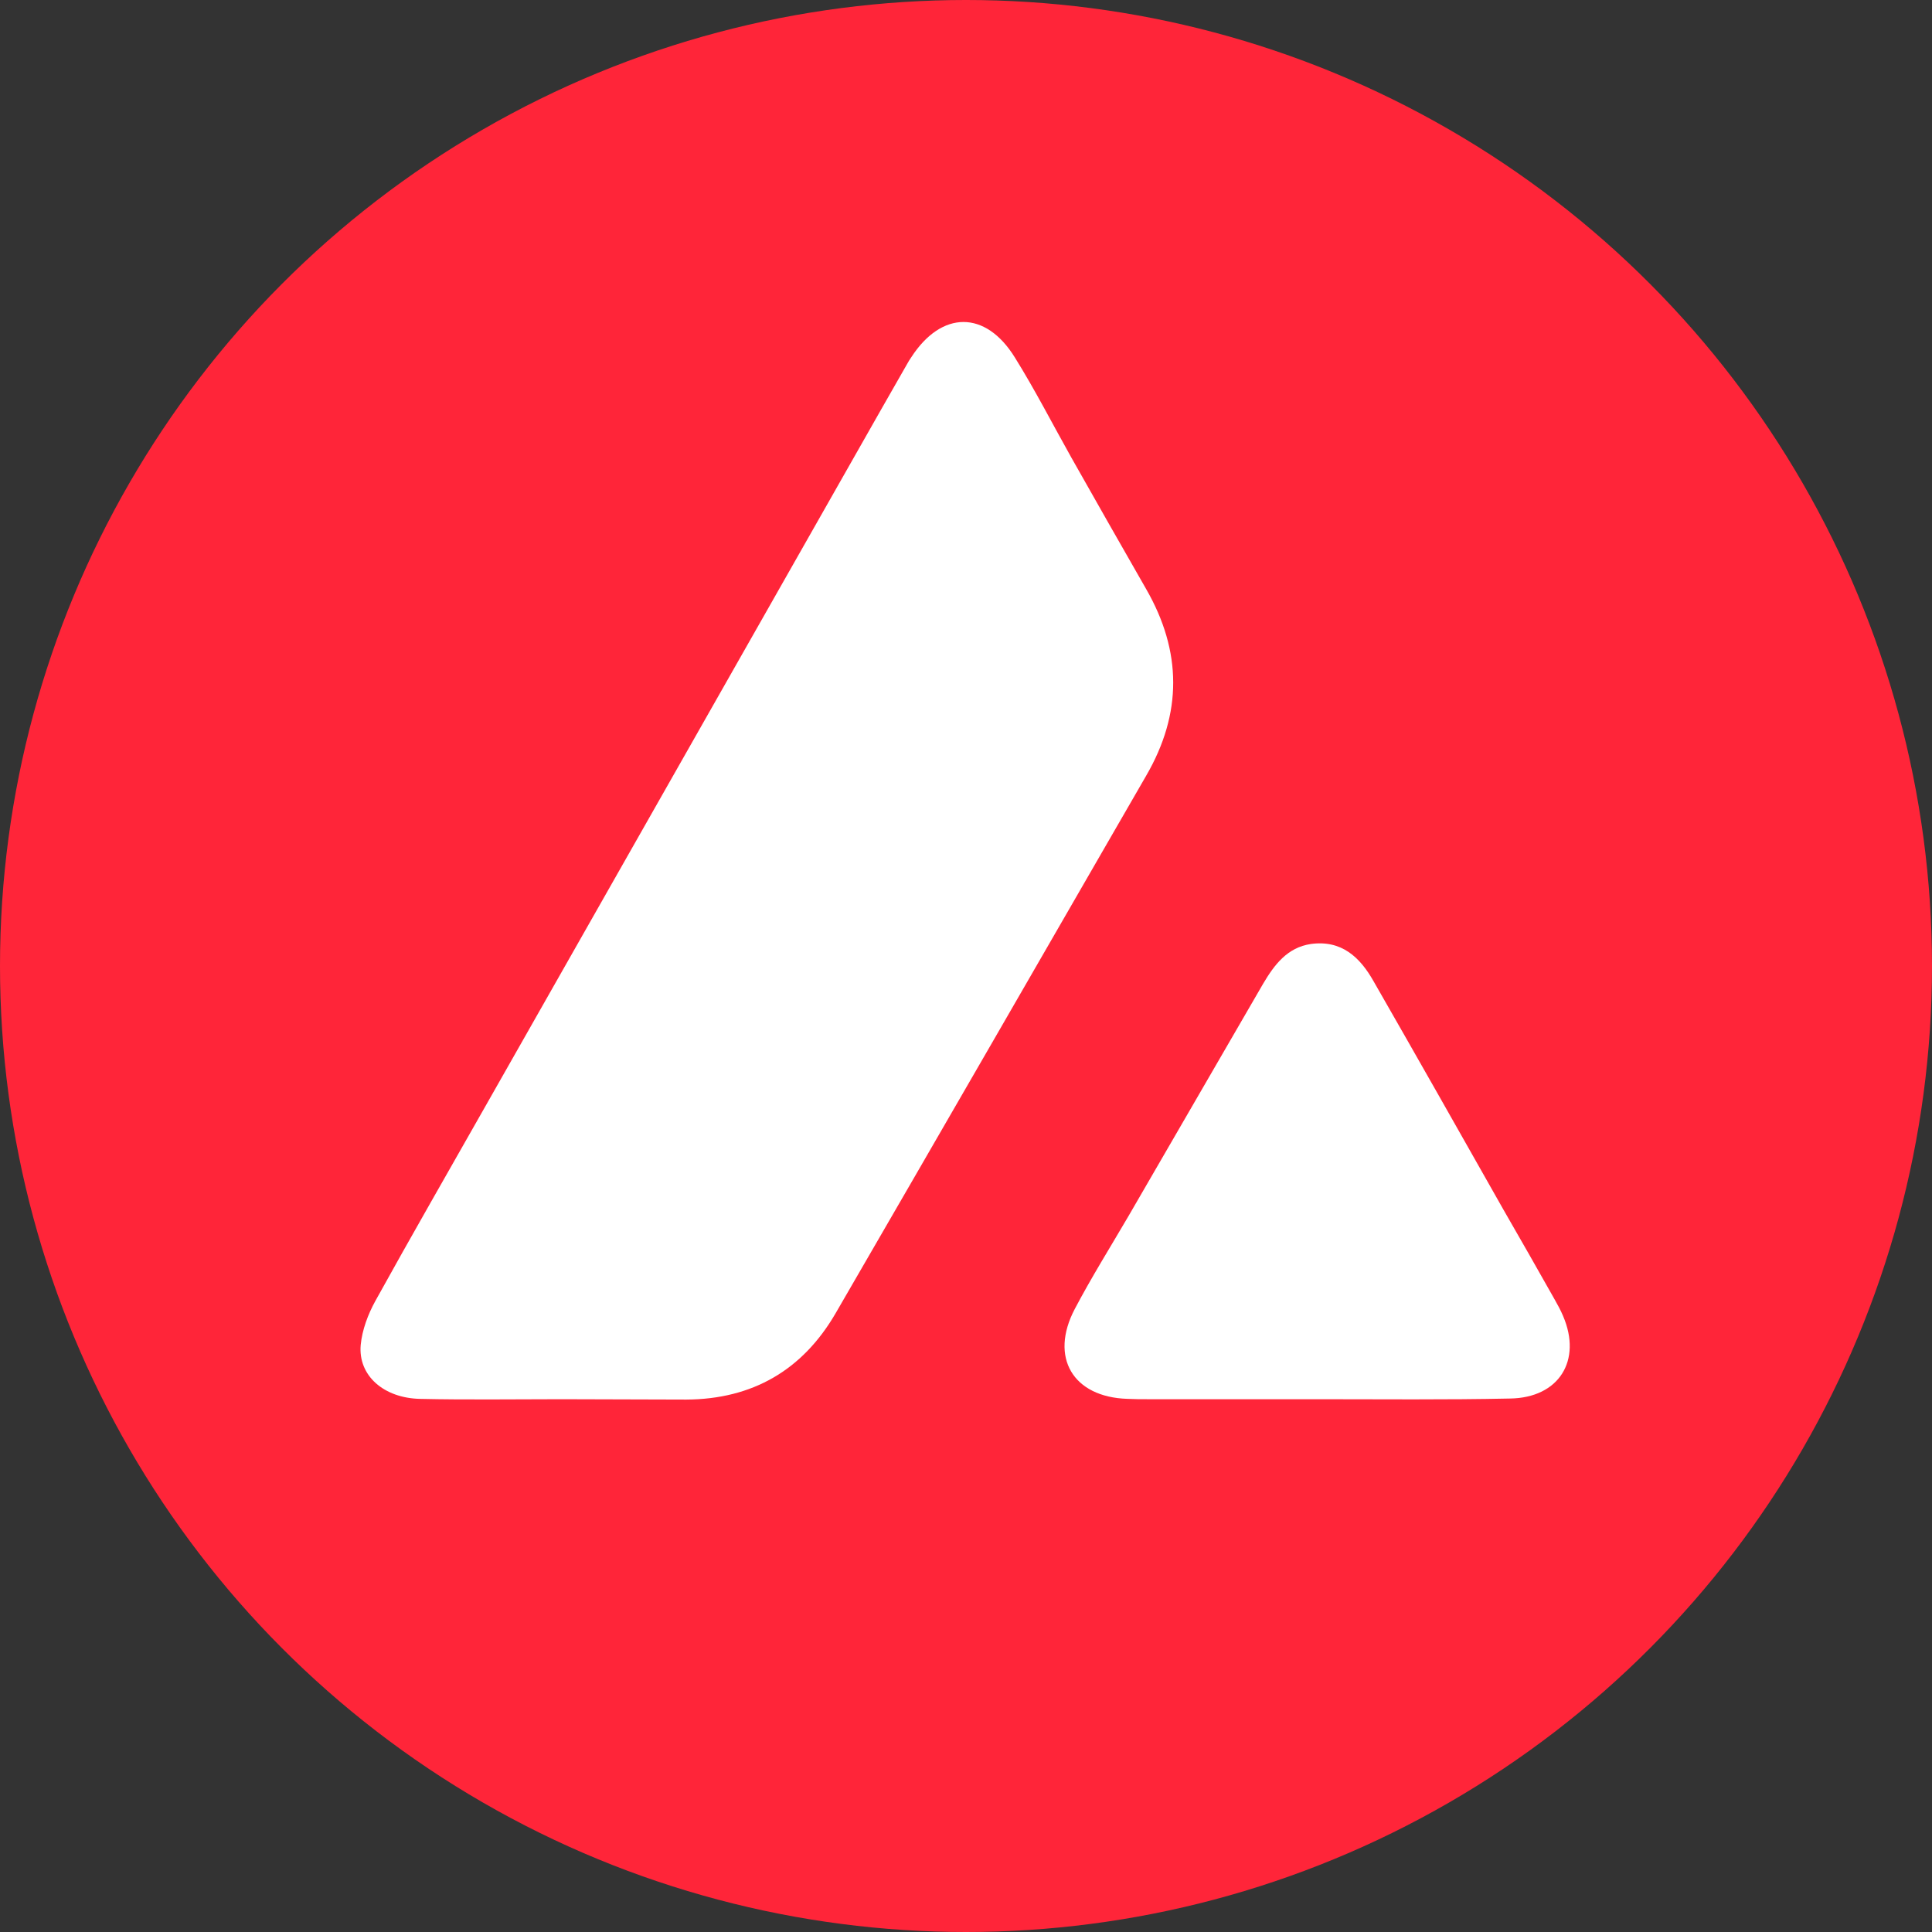 <svg width="48" height="48" viewBox="0 0 48 48" fill="none" xmlns="http://www.w3.org/2000/svg">
<rect x="0" y="0" width="48" height="48" fill="#333333" stroke="none"/>
<circle cx="24" cy="24" r="24" fill="#FF2539"/>
<path d="M13.946 34.763C12.778 34.763 11.61 34.781 10.442 34.755C9.533 34.737 8.893 34.175 8.962 33.413C8.997 33.041 9.144 32.652 9.325 32.323C10.225 30.696 11.151 29.087 12.069 27.468C15.132 22.077 18.187 16.695 21.25 11.303C21.674 10.551 22.107 9.798 22.531 9.054C22.565 8.993 22.6 8.932 22.643 8.872C23.396 7.712 24.486 7.704 25.213 8.88C25.715 9.685 26.148 10.533 26.615 11.364C27.23 12.454 27.852 13.545 28.476 14.635C29.367 16.184 29.376 17.724 28.476 19.273C25.905 23.73 23.335 28.186 20.757 32.634C19.935 34.045 18.689 34.763 17.053 34.772C16.023 34.772 14.985 34.763 13.946 34.763Z" fill="white"/>
<path d="M32.724 34.763C31.323 34.763 29.929 34.763 28.527 34.763C28.354 34.763 28.181 34.763 28.008 34.754C26.658 34.711 26.07 33.725 26.702 32.522C27.117 31.734 27.593 30.973 28.043 30.203C29.159 28.282 30.267 26.36 31.383 24.439C31.66 23.972 31.98 23.54 32.569 23.453C33.33 23.349 33.789 23.782 34.126 24.379C35.208 26.265 36.281 28.16 37.354 30.056C37.778 30.791 38.202 31.535 38.617 32.271C38.695 32.409 38.773 32.548 38.834 32.695C39.31 33.803 38.73 34.728 37.519 34.746C35.926 34.78 34.325 34.763 32.724 34.763Z" fill="white"/>
</svg>

